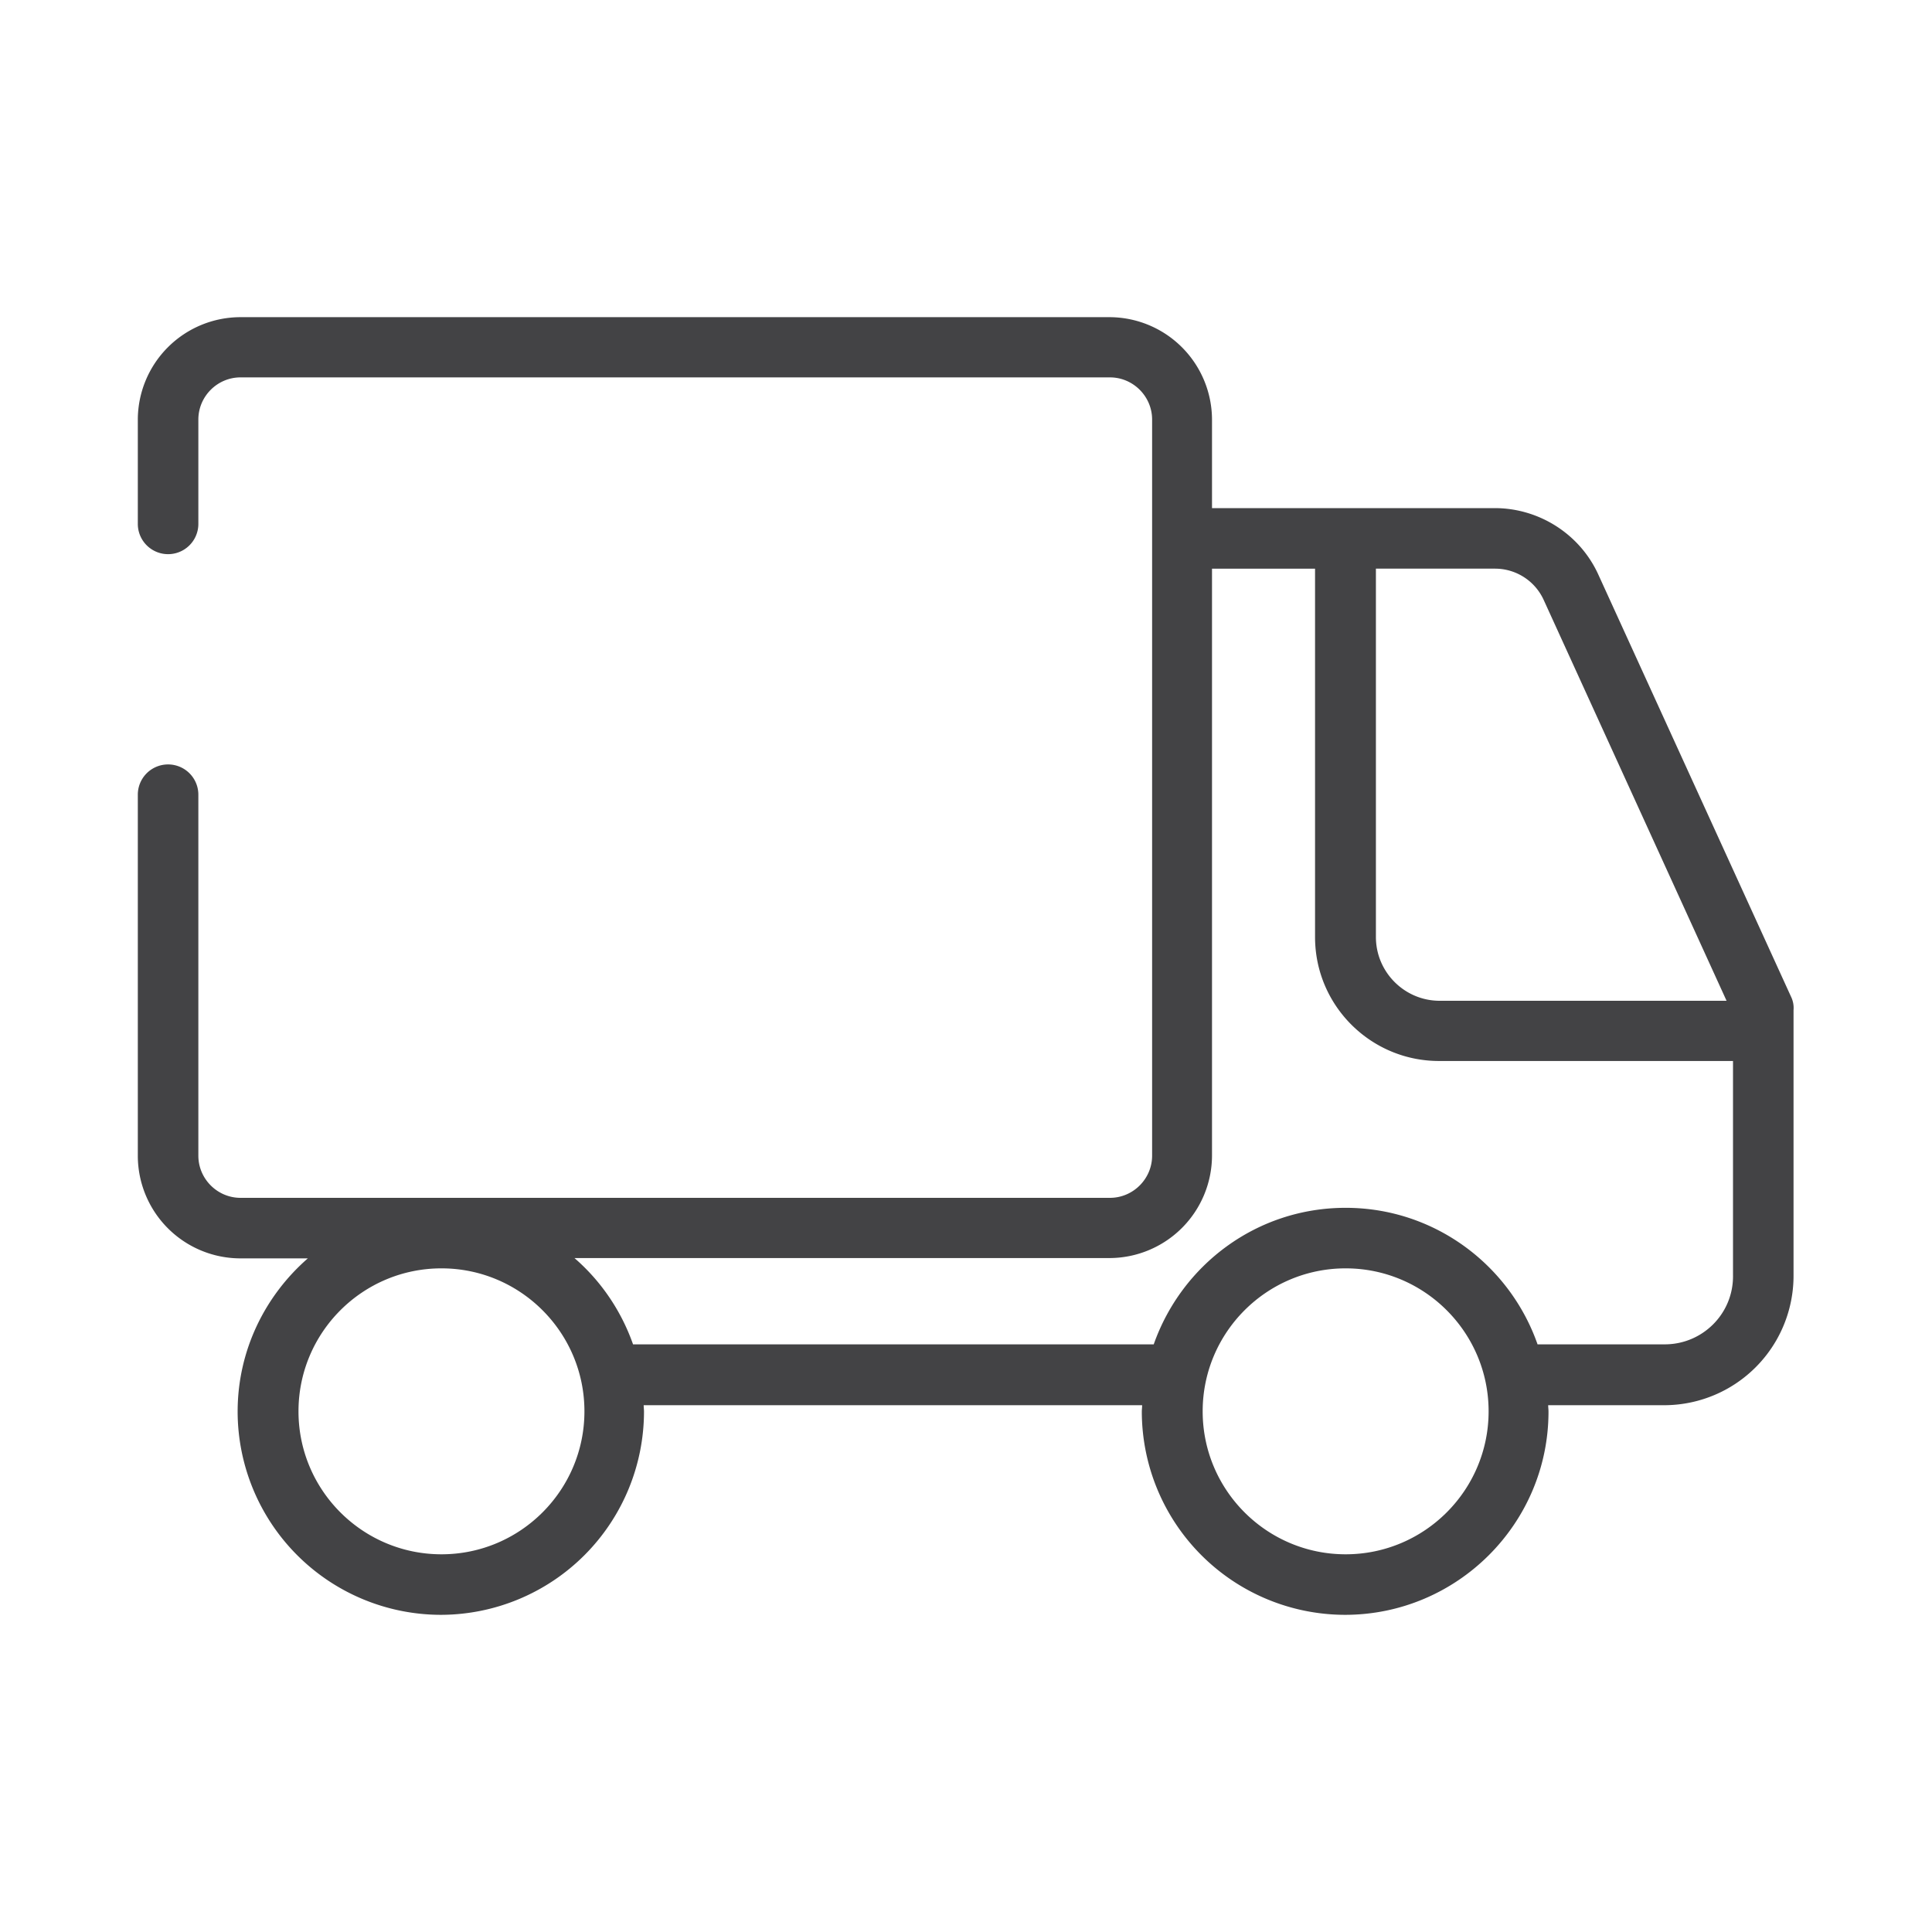 <svg xmlns="http://www.w3.org/2000/svg" viewBox="0 0 60 60"  xmlns:v="https://vecta.io/nano"><path d="M55.63 30.97l-5.99-13.12c-.57-1.26-1.84-2.07-3.22-2.07h-8.78v-2.75a3.19 3.19 0 0 0-3.18-3.18h-27a3.19 3.19 0 0 0-3.18 3.18v3.24a.94.94 0 0 0 1.88 0v-3.24c0-.72.59-1.31 1.31-1.31h27c.72 0 1.31.59 1.31 1.31v3.69 14.95 4.22c0 .72-.59 1.31-1.31 1.31h-27c-.72 0-1.31-.59-1.31-1.31V24.68a.94.94 0 0 0-1.88 0V35.9a3.19 3.19 0 0 0 3.18 3.18h2.1c-1.33 1.16-2.18 2.86-2.18 4.76a6.32 6.32 0 0 0 6.31 6.31A6.32 6.32 0 0 0 20 43.84c0-.07-.01-.14-.01-.2h15.48c0 .07-.01.14-.01.2a6.32 6.32 0 0 0 6.31 6.31c3.48 0 6.32-2.83 6.32-6.31 0-.07-.01-.14-.01-.2h3.6a4.02 4.02 0 0 0 4.02-4.02v-8.25a.79.79 0 0 0-.07-.4zm-7.69-12.34l5.68 12.45h-8.91c-1.09 0-1.98-.89-1.98-1.98V17.66h3.7a1.66 1.66 0 0 1 1.51.97zM13.71 48.27c-2.45 0-4.44-1.99-4.44-4.44s1.99-4.44 4.44-4.44 4.44 1.99 4.44 4.44-1.99 4.44-4.44 4.44zm28.08 0c-2.45 0-4.44-1.99-4.44-4.44s1.99-4.44 4.44-4.44 4.44 1.99 4.44 4.44-1.99 4.44-4.44 4.44zm9.91-6.52h-3.95c-.86-2.46-3.2-4.24-5.96-4.24s-5.09 1.77-5.96 4.24H19.66c-.37-1.05-1-1.97-1.82-2.68h16.62a3.19 3.19 0 0 0 3.18-3.18v-4.22-14.01h3.2V29.1c0 2.13 1.73 3.85 3.85 3.85h9.13v6.65c.02 1.19-.94 2.15-2.12 2.15z" fill="#434345"/></svg>